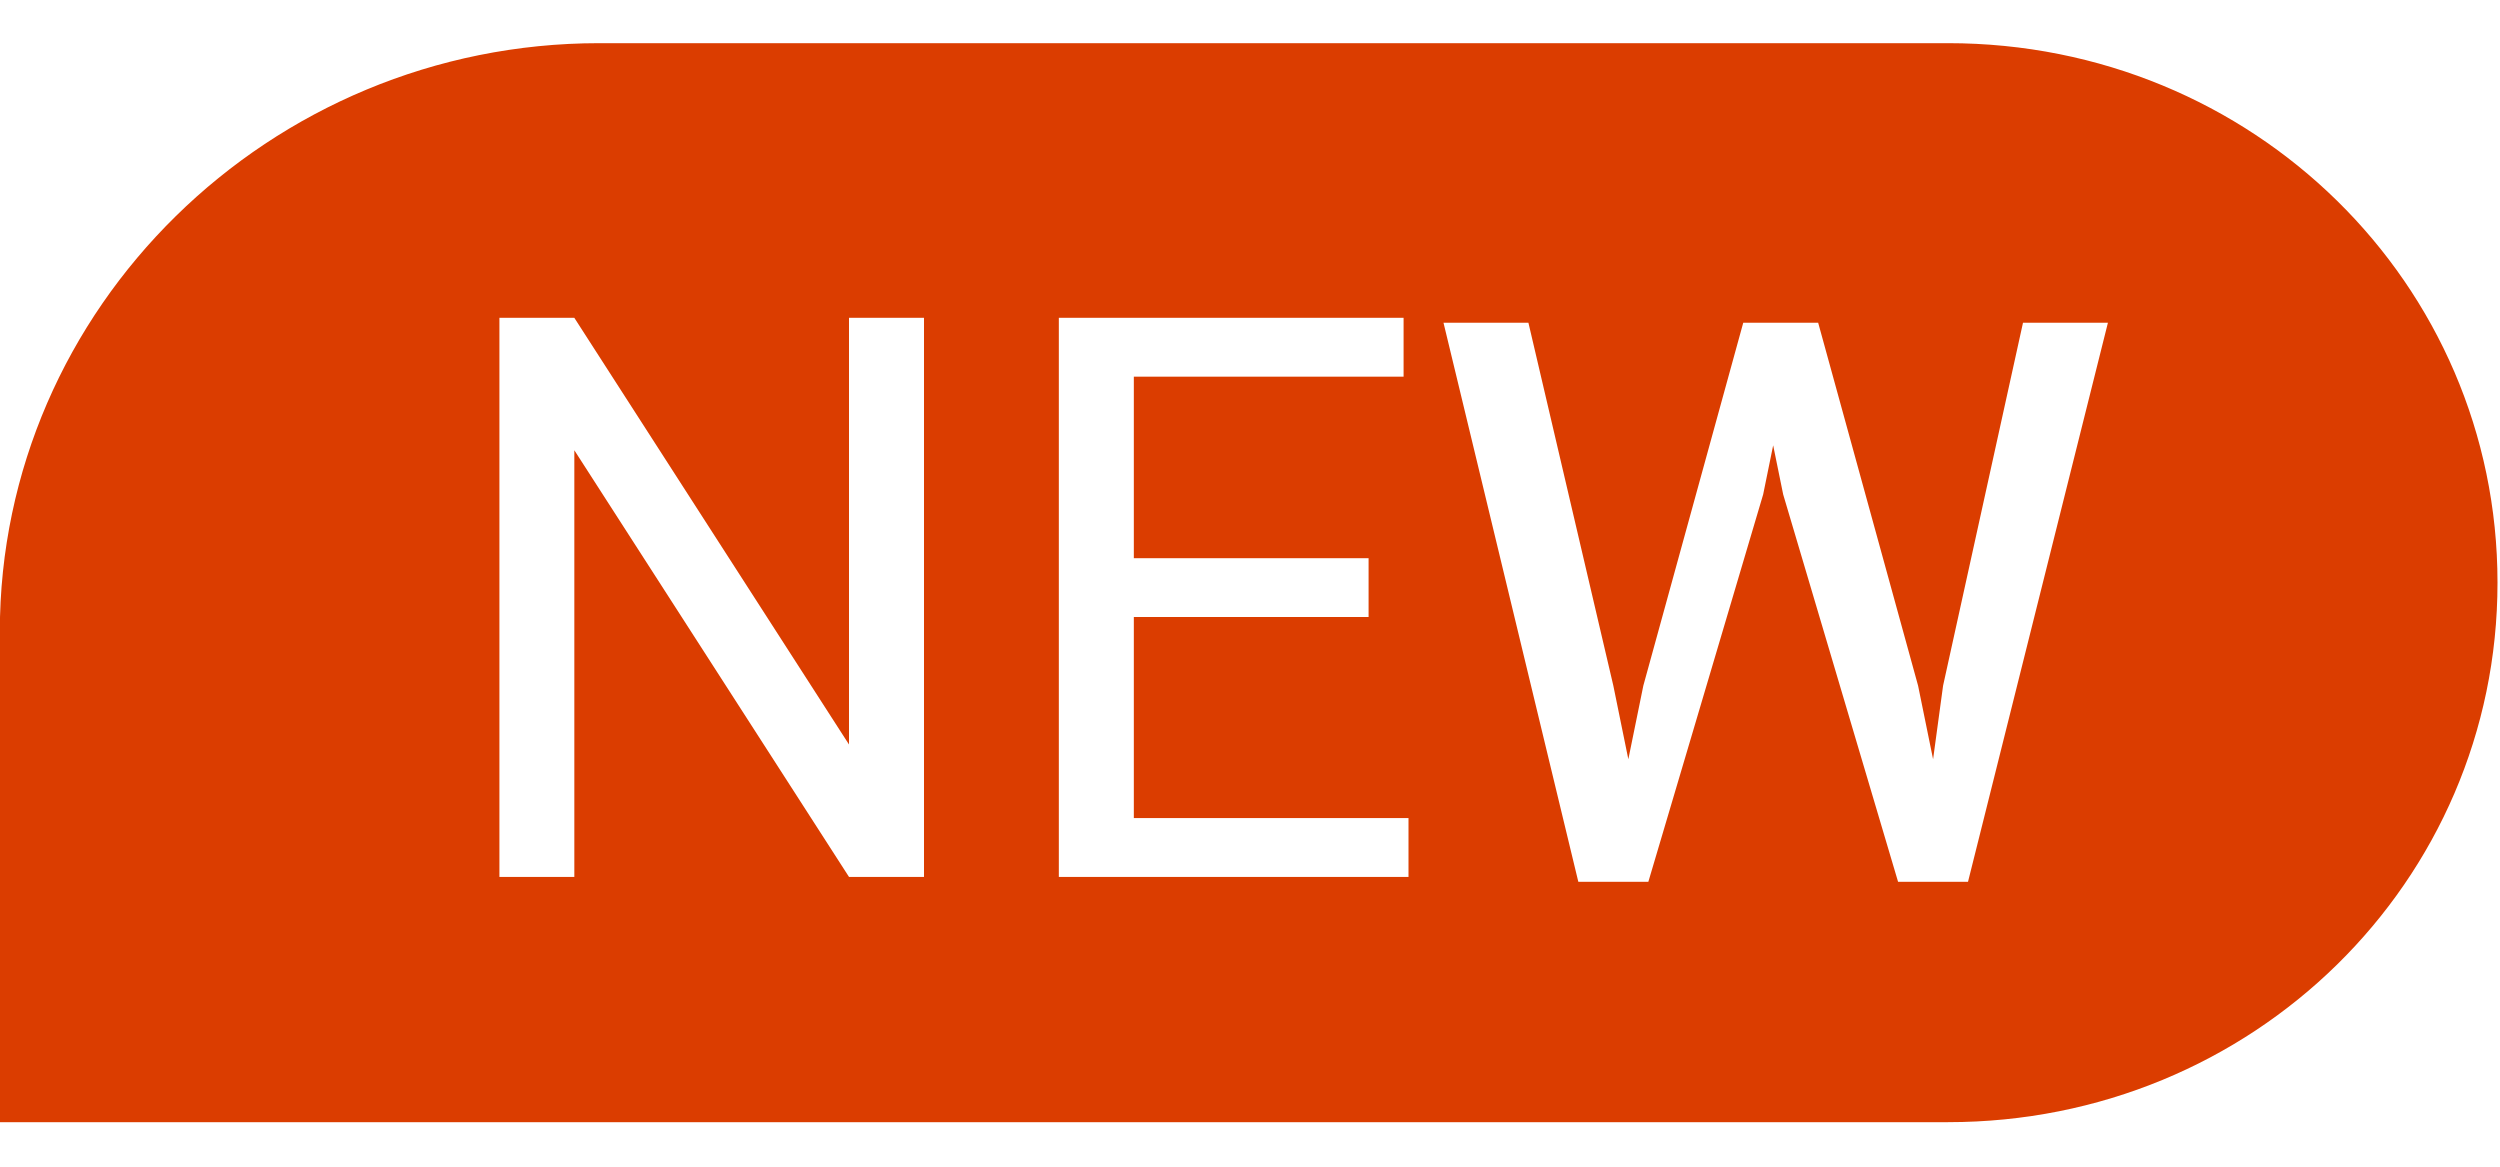 <svg width="30" height="14" viewBox="0 0 30 14" fill="none" xmlns="http://www.w3.org/2000/svg">
<path d="M7.191 0.518H23.376C27.033 0.518 29.97 3.402 29.97 6.992C29.97 10.582 27.033 13.466 23.376 13.466H-0.002V7.58C-0.002 3.696 3.235 0.518 7.191 0.518ZM11.088 10.523V3.814H10.188V8.934L6.892 3.814H5.993V10.523H6.892V5.403L10.188 10.523H11.088ZM16.423 7.404V6.698H13.606V4.52H16.843V3.814H12.706V10.523H16.902V9.817H13.606V7.404H16.423ZM19.36 8.228L18.341 3.873H17.322L18.94 10.582H19.78L21.158 5.933L21.278 5.344L21.398 5.933L22.777 10.582H23.616L25.295 3.873H24.276L23.317 8.228L23.197 9.111L23.017 8.228L21.818 3.873H20.919L19.72 8.228L19.54 9.111L19.36 8.228Z" fill="#DB3D00"/>
</svg>

